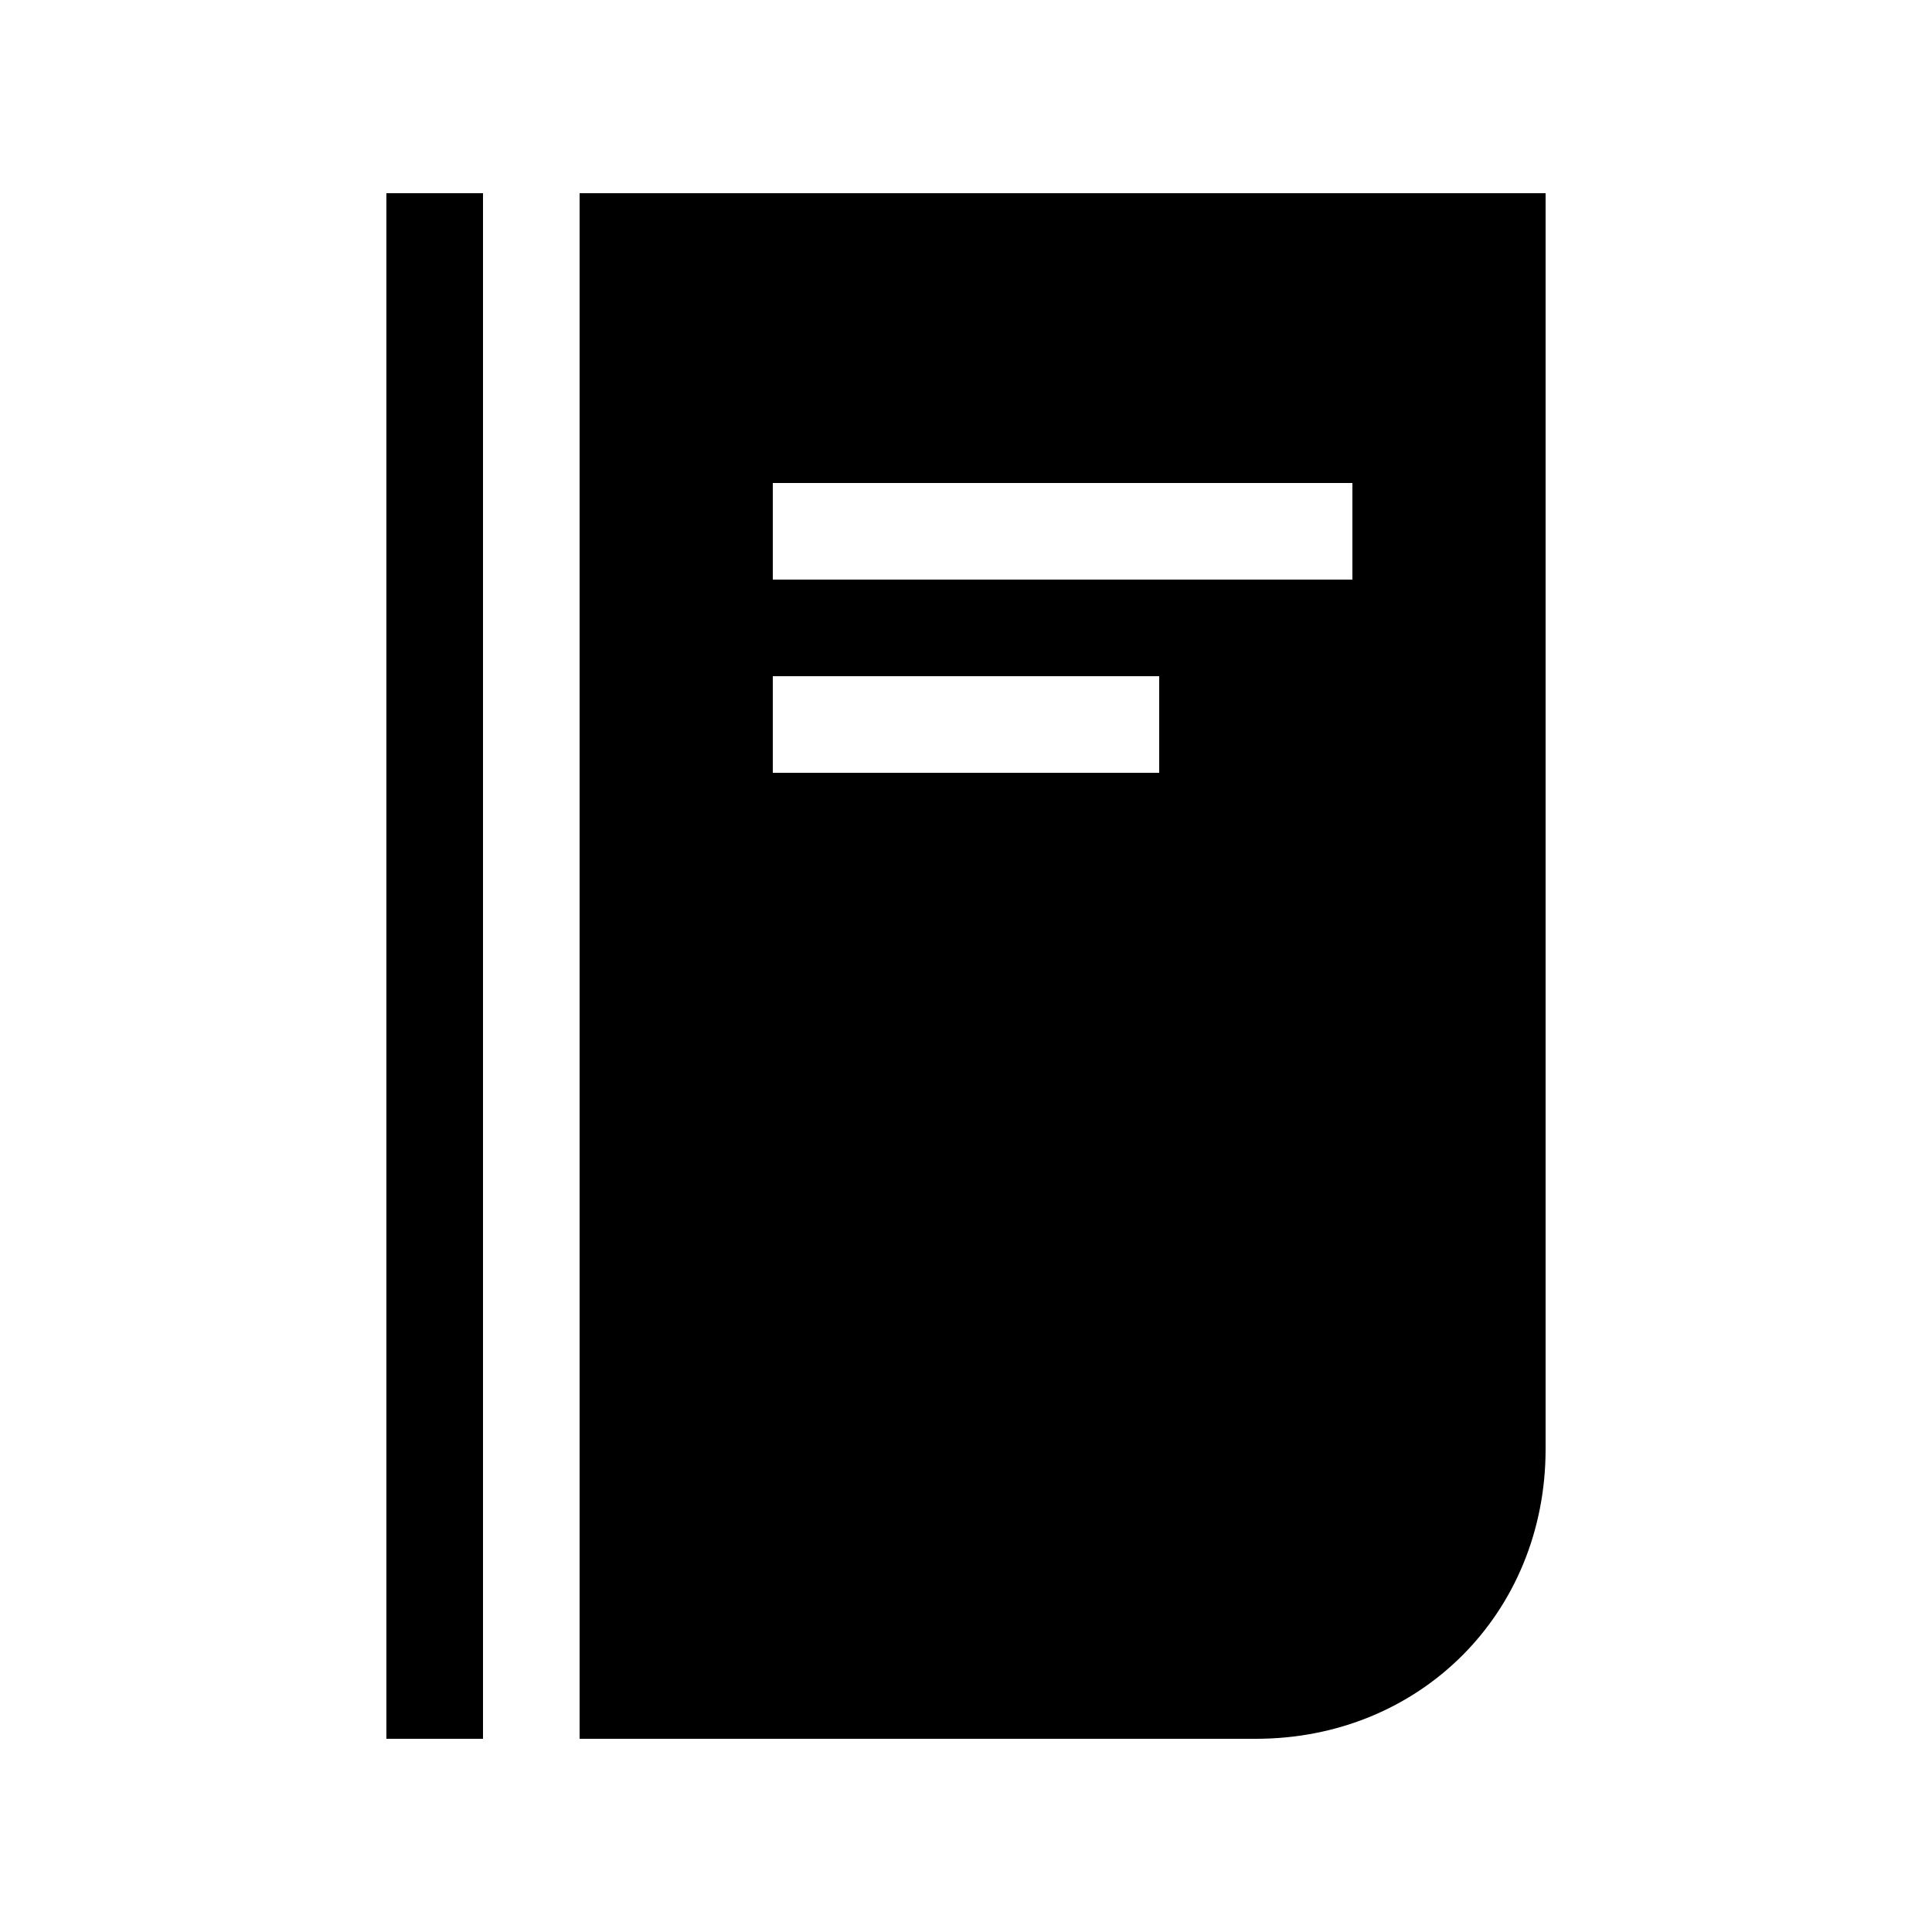 <?xml version="1.0" encoding="UTF-8" standalone="no"?>
<svg
   xmlns:dc="http://purl.org/dc/elements/1.1/"
   xmlns:cc="http://creativecommons.org/ns#"
   xmlns:rdf="http://www.w3.org/1999/02/22-rdf-syntax-ns#"
   xmlns:svg="http://www.w3.org/2000/svg"
   xmlns="http://www.w3.org/2000/svg"
   version="1.1"
   id="svg4651"
   viewBox="0 0 200 200"
   height="56.444mm"
   width="56.444mm">
  <defs
     id="defs4653" />
  <g
     transform="translate(-445.714,-355.219)"
     id="layer1">
    <path
       d="m 585.714,415.219 0,-10 -60,0 0,10 60,0 z m -20,20 0,-10 -40,0 0,10 40,0 z m -80,-60 10,0 0,160 -10,0 0,-160 z m 20,0 100,0 0,130 c 0,17 -13,30 -30,30 l -70,0 0,-160 z"
       id="path4314"
       style="display:inline" />
  </g>
</svg>
